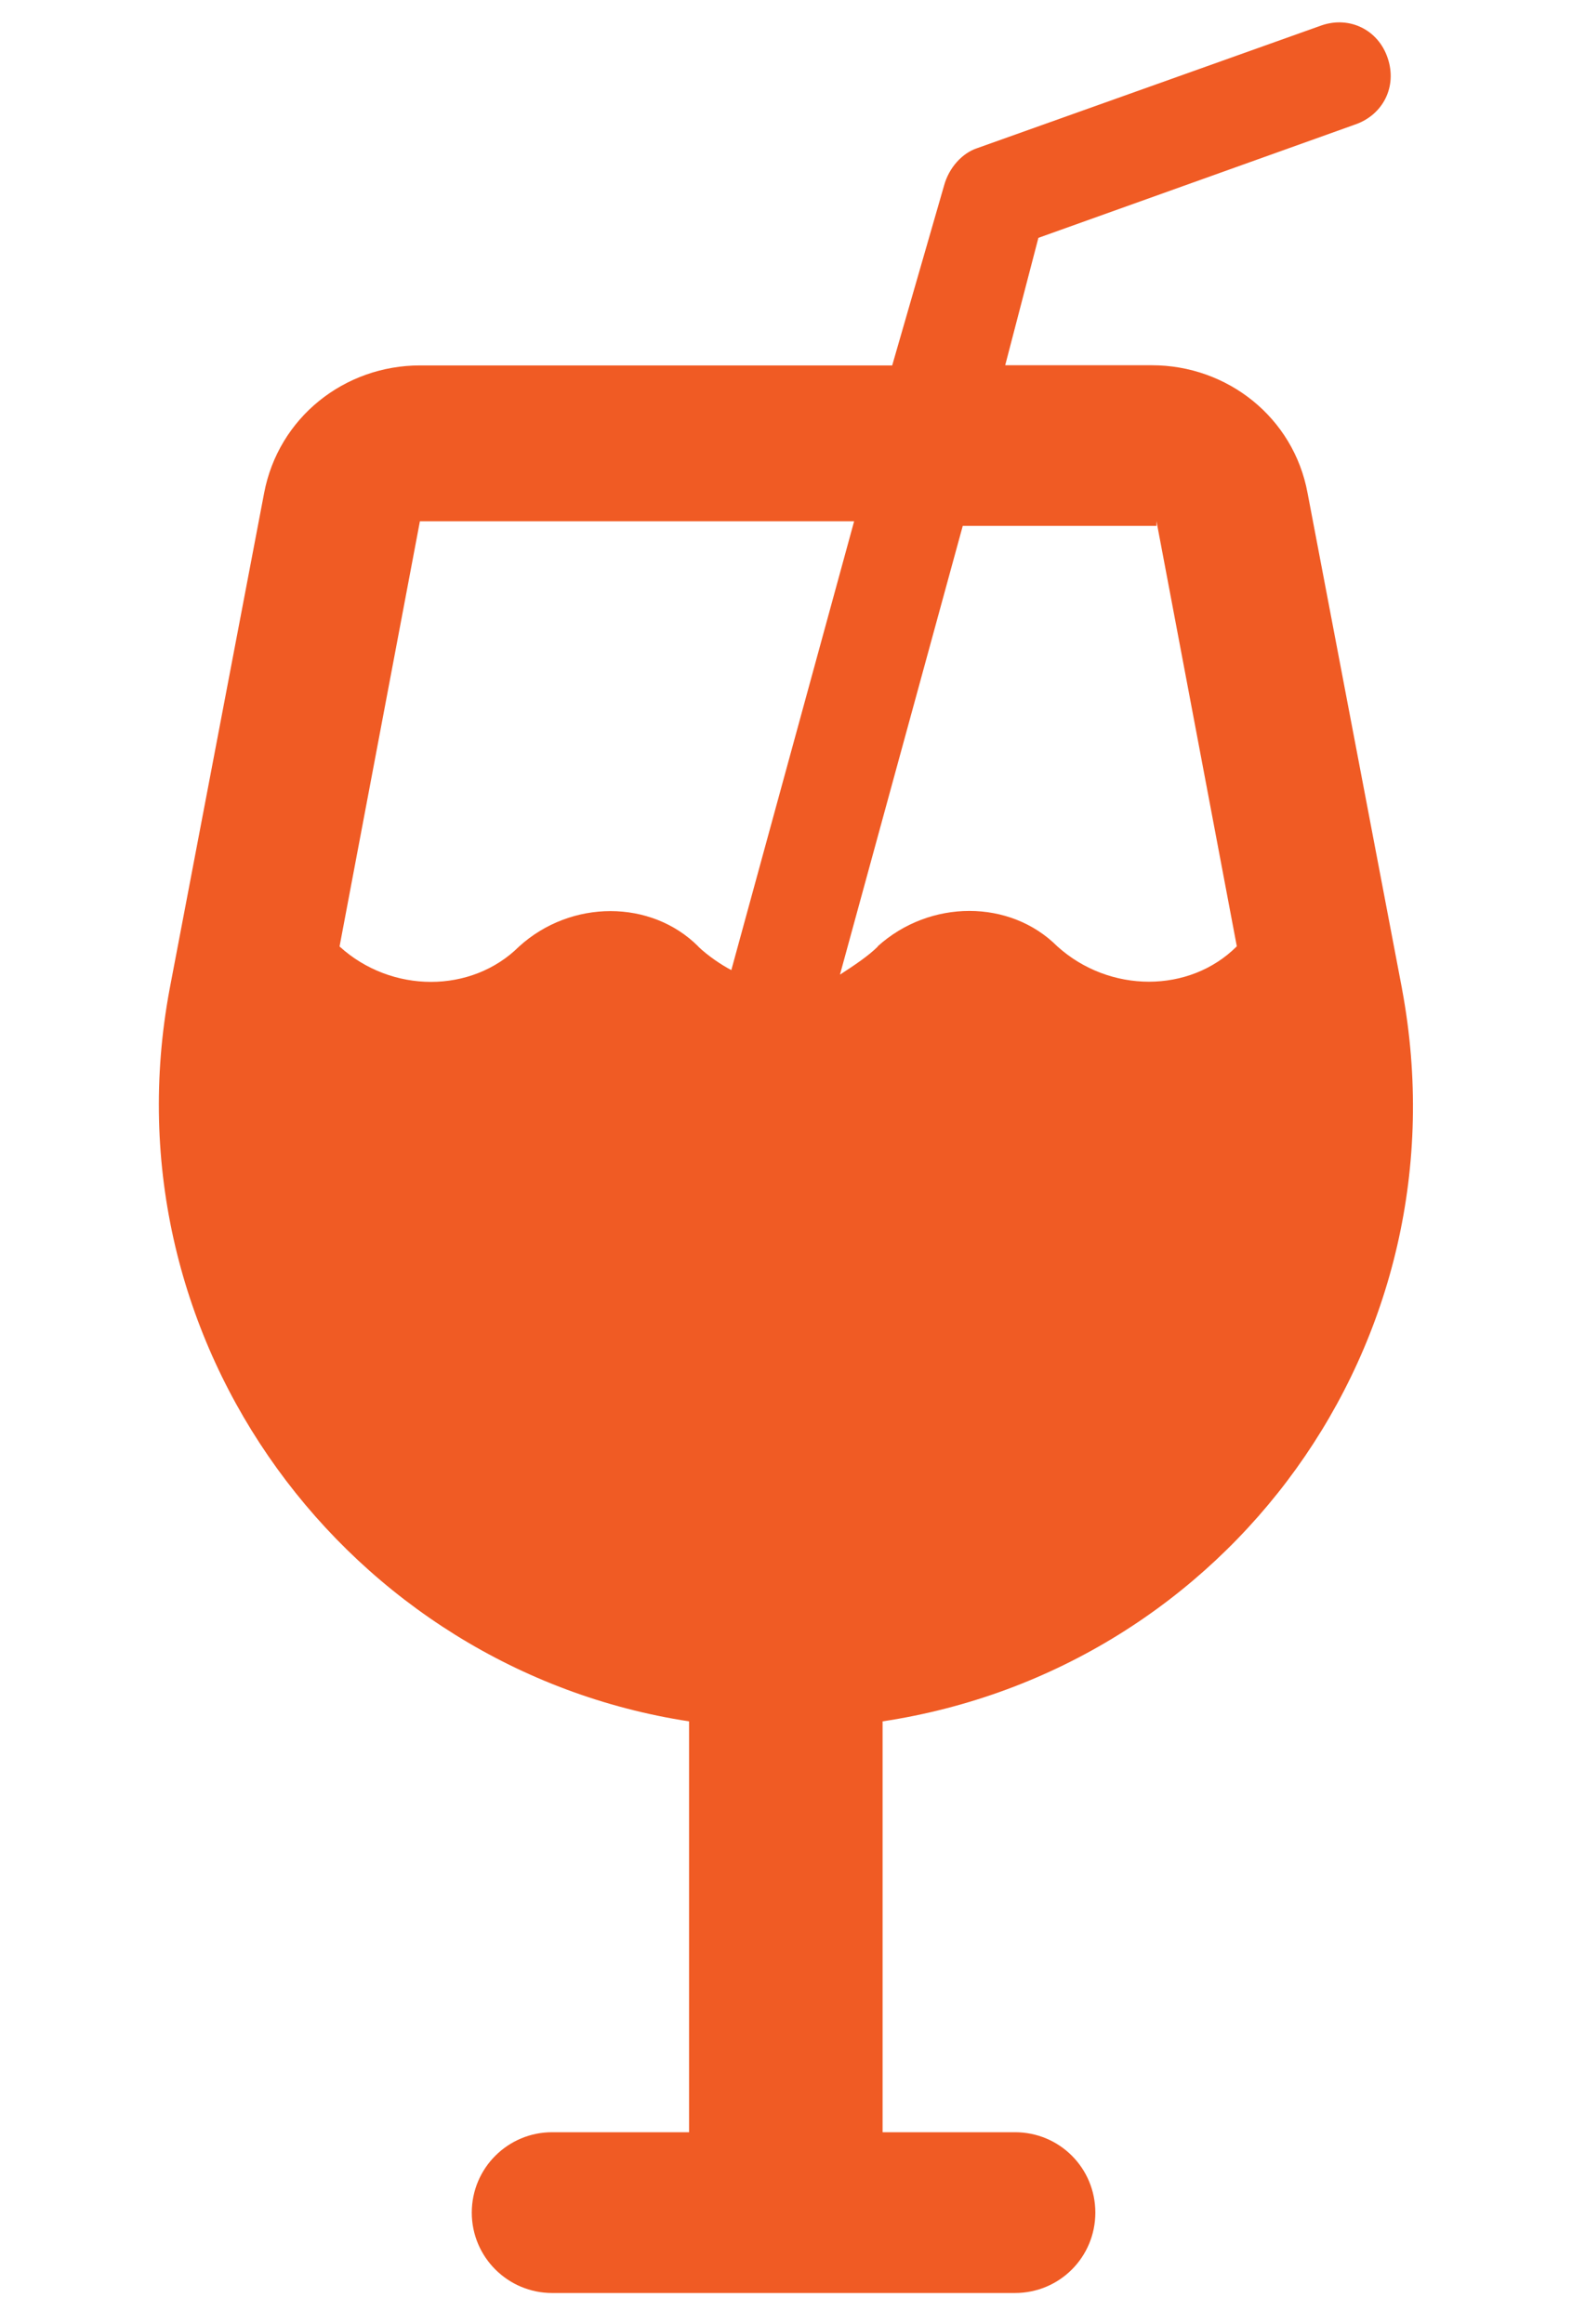 <?xml version="1.0"?>
<svg width="90" height="133" xmlns="http://www.w3.org/2000/svg" xmlns:svg="http://www.w3.org/2000/svg">
 <g class="layer">
  <title>Layer 1</title>
  <path d="m80.27,56.59l-5.41,-28.38c-0.8,-4.33 -4.6,-7.31 -8.91,-7.31l-8.4,0l1.9,-7.29l18.12,-6.48c1.61,-0.55 2.43,-2.17 1.88,-3.8c-0.53,-1.61 -2.17,-2.43 -3.78,-1.88l-19.73,7.03c-0.82,0.27 -1.61,1.08 -1.9,2.17l-2.96,10.26l-27.03,0c-4.33,0 -8.11,2.98 -8.93,7.31l-5.41,28.38c-3.78,20.27 10.28,38.92 29.74,41.9l0,23.51l-7.84,0c-2.53,0 -4.6,2.05 -4.6,4.6c0,2.55 2.07,4.6 4.6,4.6l26.5,0c2.55,0 4.6,-2.05 4.6,-4.6c0,-2.55 -2.05,-4.6 -4.6,-4.6l-7.58,0l0,-23.51c19.73,-2.98 33.52,-21.63 29.74,-41.9l0,-0.01zm-40.29,-2.43c-2.7,-2.7 -7.29,-2.7 -10.26,0c-2.72,2.7 -7.31,2.7 -10.28,0l4.6,-24.33l24.86,0l-7.03,25.68c-0.53,-0.27 -1.35,-0.82 -1.9,-1.35l0.01,0zm10.28,0c-0.53,0.53 -1.35,1.08 -2.17,1.61l7.03,-25.68l11.09,0l0,-0.27l4.6,24.33c-2.7,2.7 -7.29,2.7 -10.28,0c-2.7,-2.7 -7.29,-2.7 -10.28,0l0.01,0.01z" fill="#f05b24" id="svg_2"/>
 </g>
</svg>